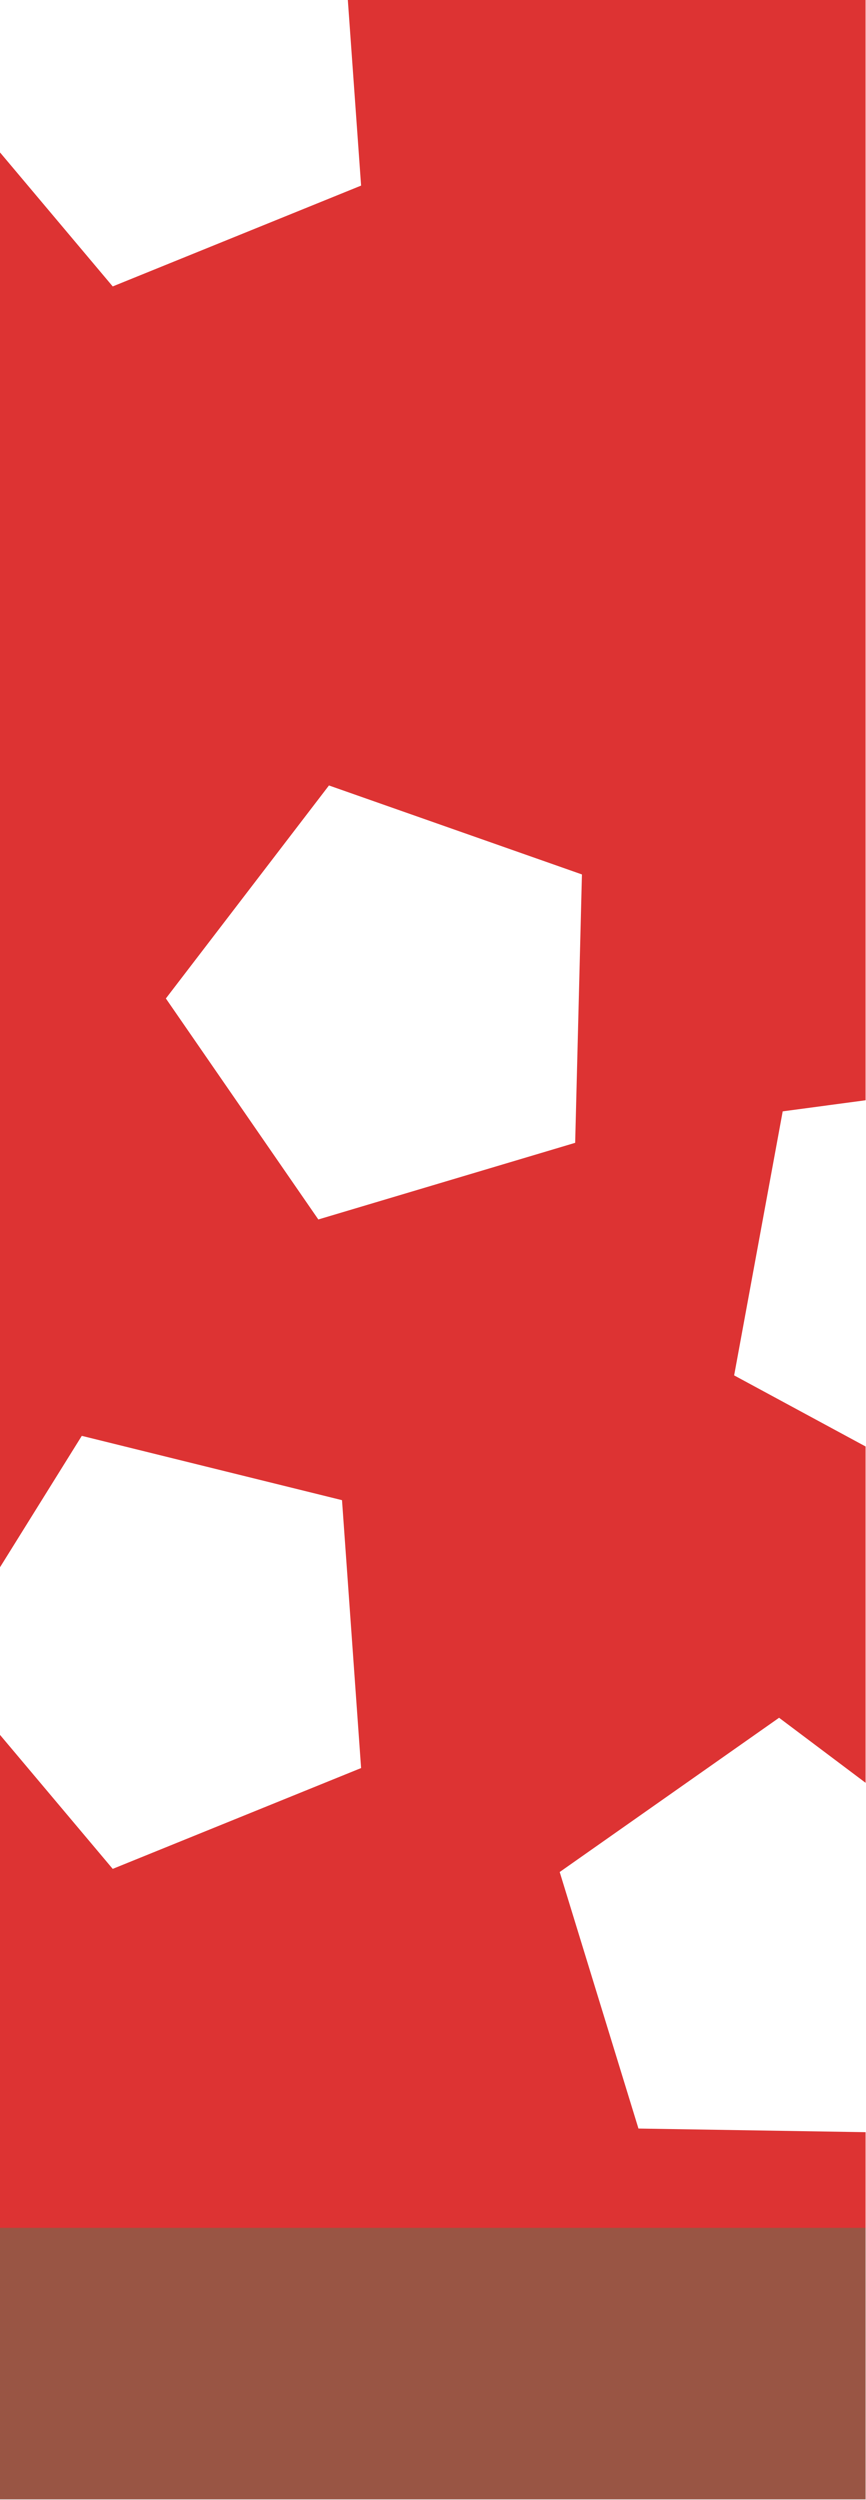 <?xml version="1.0" encoding="UTF-8"?>
<!DOCTYPE svg PUBLIC "-//W3C//DTD SVG 1.0//EN"
	"http://www.w3.org/TR/2001/REC-SVG-20010904/DTD/svg10.dtd">
<svg xmlns="http://www.w3.org/2000/svg" version="1.0" width="208" height="600" id="s1">
<rect width="100%" height="100%" fill="#333333" stroke="none"/>
<g id="g1">
<path d="m 0,0 208,0 0,600 -208,0 z" id="p1" style="fill:#fff;fill-opacity:1;stroke:none" />
<g transform="translate(-544,-415.785)" id="l1">
<g transform="matrix(1.857,0,0,1.857,-555.429,-613.768)" id="g2">
<path d="M 637.031,554.375 638.75,578.406 606.625,591.438 592,574.062 l 0,183 10.625,-17.062 33.656,8.312 2.469,34.625 -32.125,13.031 -14.625,-17.375 0,63.781 112,0 0,-12.375 -29.375,-0.469 -10.188,-33.156 28.375,-19.938 11.188,8.406 0,-43.469 -17,-9.188 6.281,-34.125 L 704,696.625 704,554.375 z M 704,696.625 l 0,44.75 z m 0,88.219 L 704,830 z m -112,-6.25 0,-21.531 z m 42.594,-122.656 32.719,11.5 -0.875,34.688 -33.219,9.906 L 613.5,683.469 z" id="p2" style="fill:#d33;fill-opacity:1;stroke:none" />
<path d="m 592,842.362 112,0 0,35.09 -112,0 z" id="p3" style="fill:#954;fill-opacity:1;stroke:none" />
</g>
</g>
</g>
</svg>